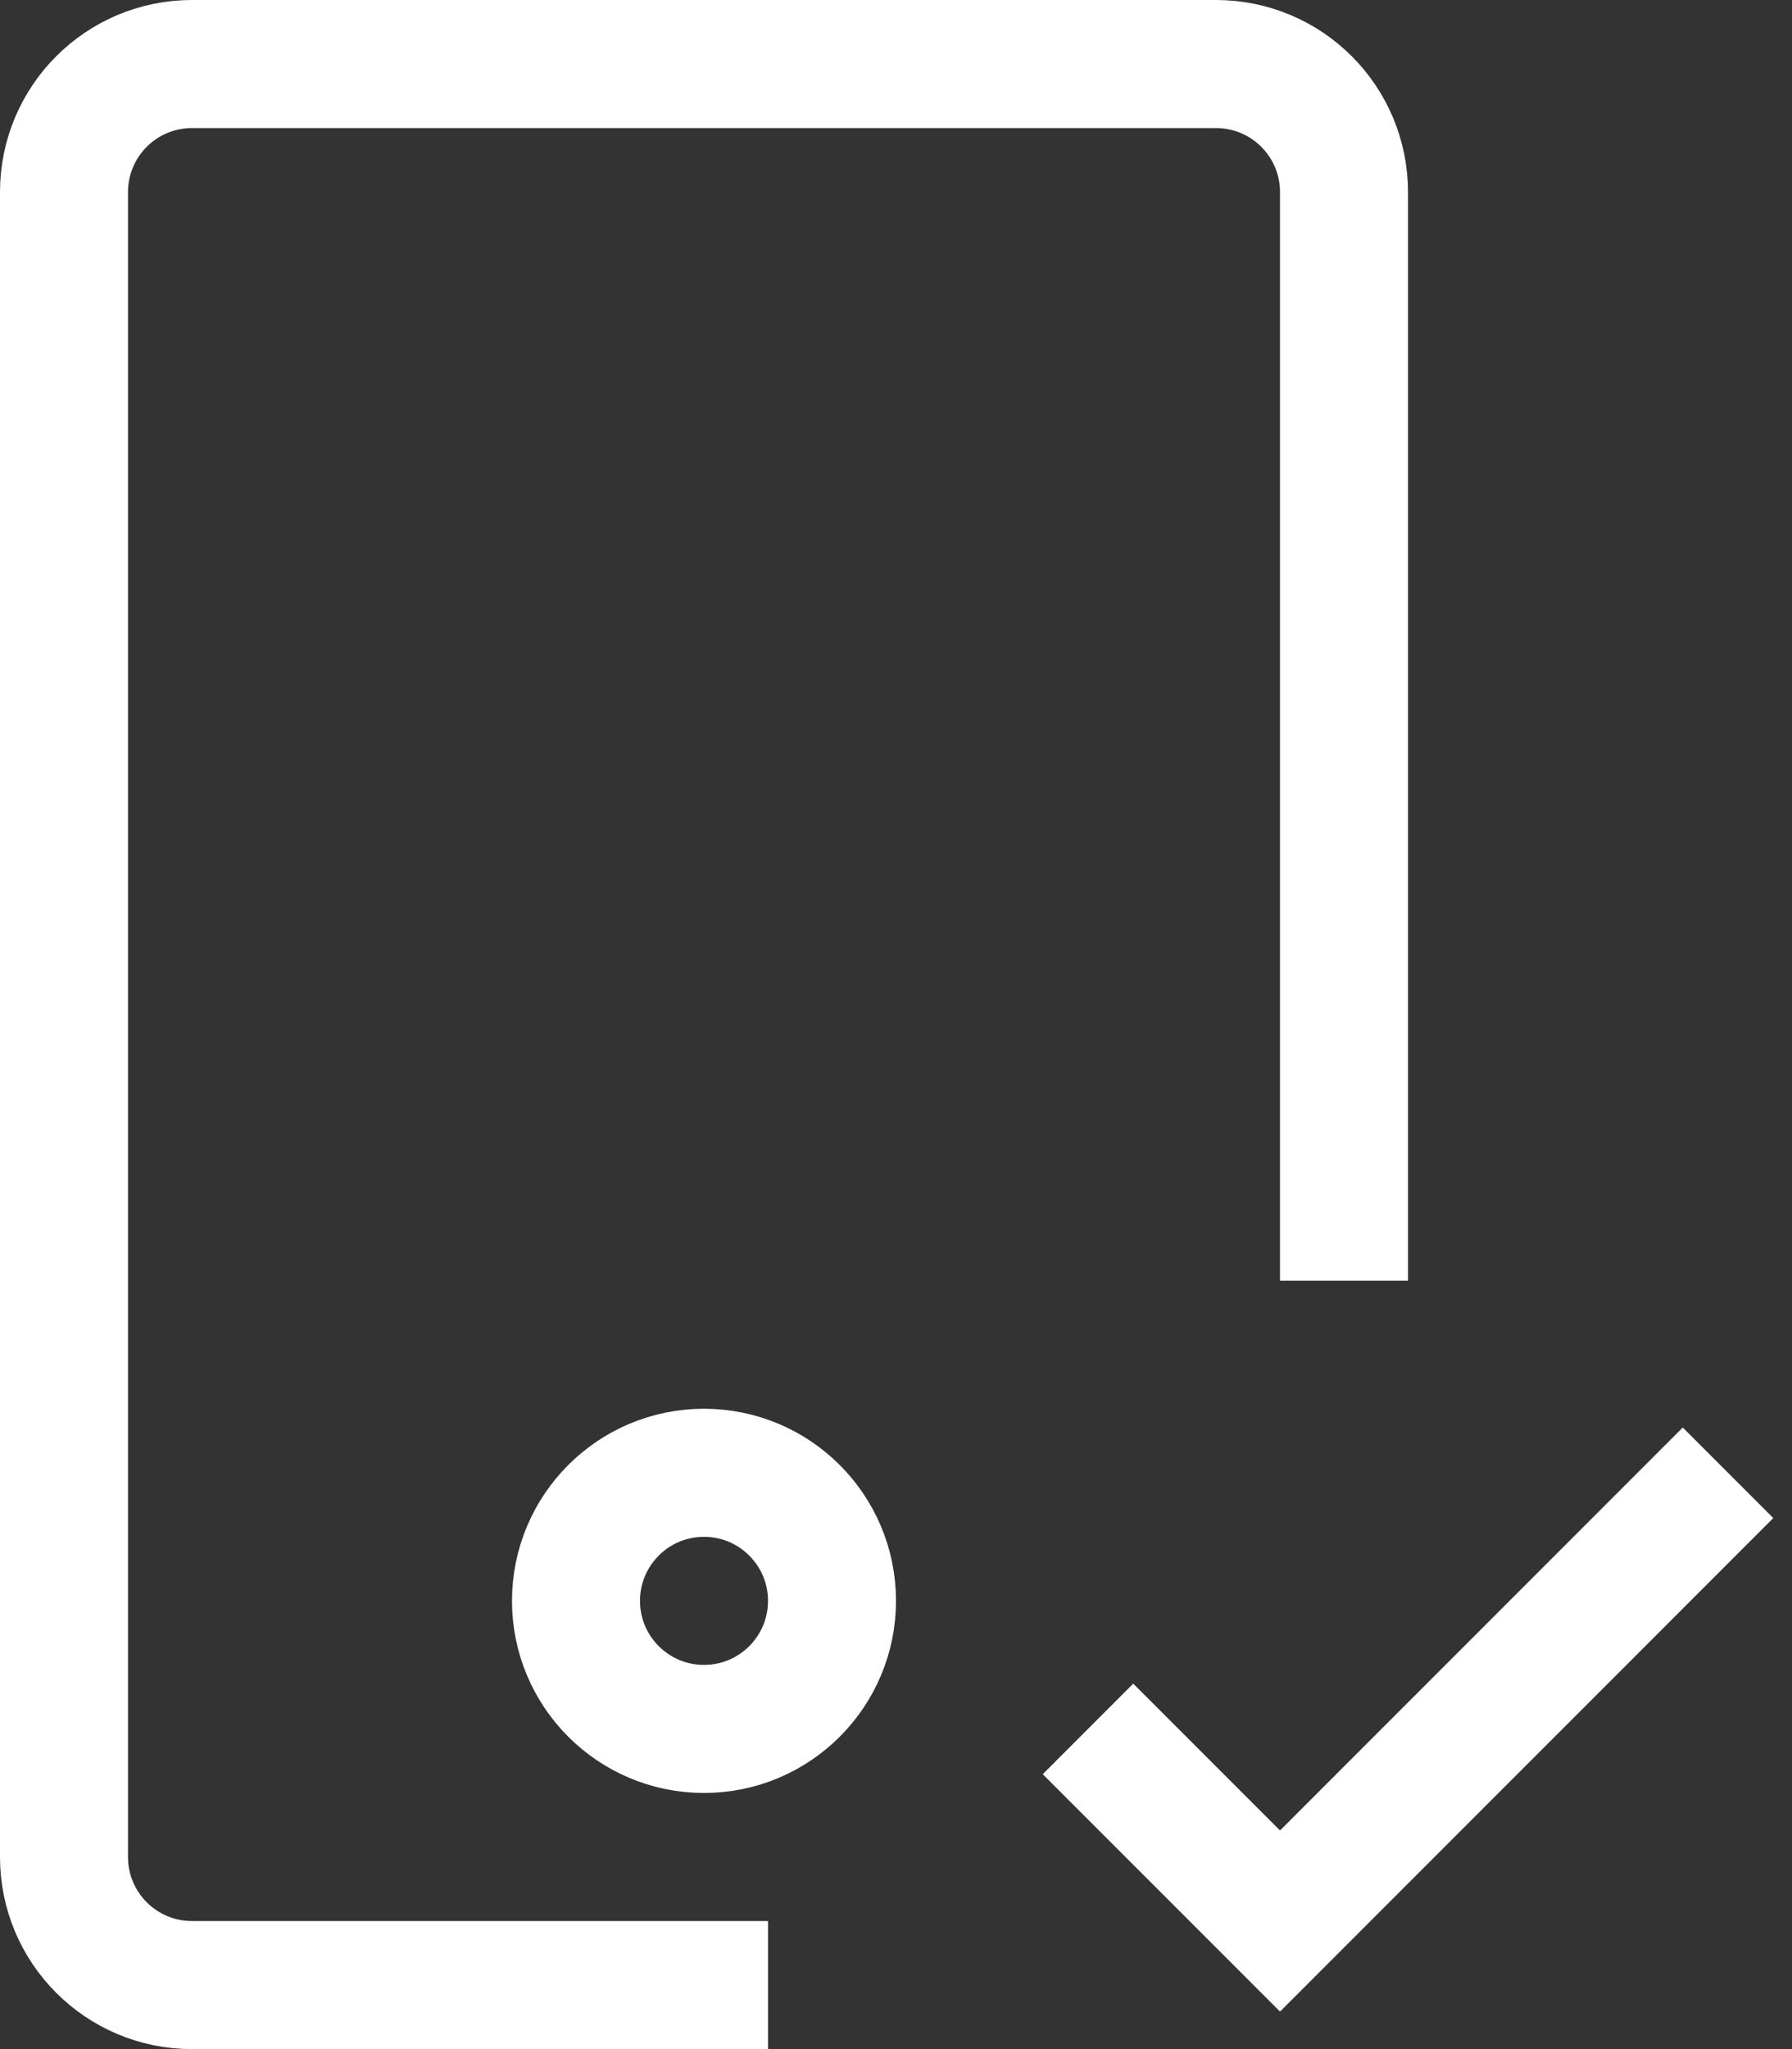 <?xml version="1.0" encoding="UTF-8"?>
<svg width="28px" height="32px" viewBox="0 0 28 32" version="1.1" xmlns="http://www.w3.org/2000/svg" xmlns:xlink="http://www.w3.org/1999/xlink">
    <rect x="0" y="0" width="28" height="32" fill="#333333" stroke="none"/>
    <!-- Generator: Sketch 42 (36781) - http://www.bohemiancoding.com/sketch -->
    <title>tech-32px-outline-2_p-check</title>
    <desc>Created with Sketch.</desc>
    <defs></defs>
    <g id="Symbols" stroke="none" stroke-width="1" fill="none" fill-rule="evenodd">
        <g id="Footer" transform="translate(-1097, -76)" stroke-width="2" stroke="#FFFFFF">
            <g id="tech-32px-outline-2_p-check" transform="translate(1098, 77)">
                <g id="Group">
                    <circle id="Oval" cx="10" cy="24" r="2"></circle>
                    <path d="M11,30 L2,30 C0.895,30 0,29.105 0,28 L0,2 C0,0.895 0.895,0 2,0 L18,0 C19.105,0 20,0.895 20,2 L20,19" id="Shape"></path>
                    <polyline id="Shape" points="16 26 19 29 26 22"></polyline>
                </g>
            </g>
        </g>
    </g>
</svg>